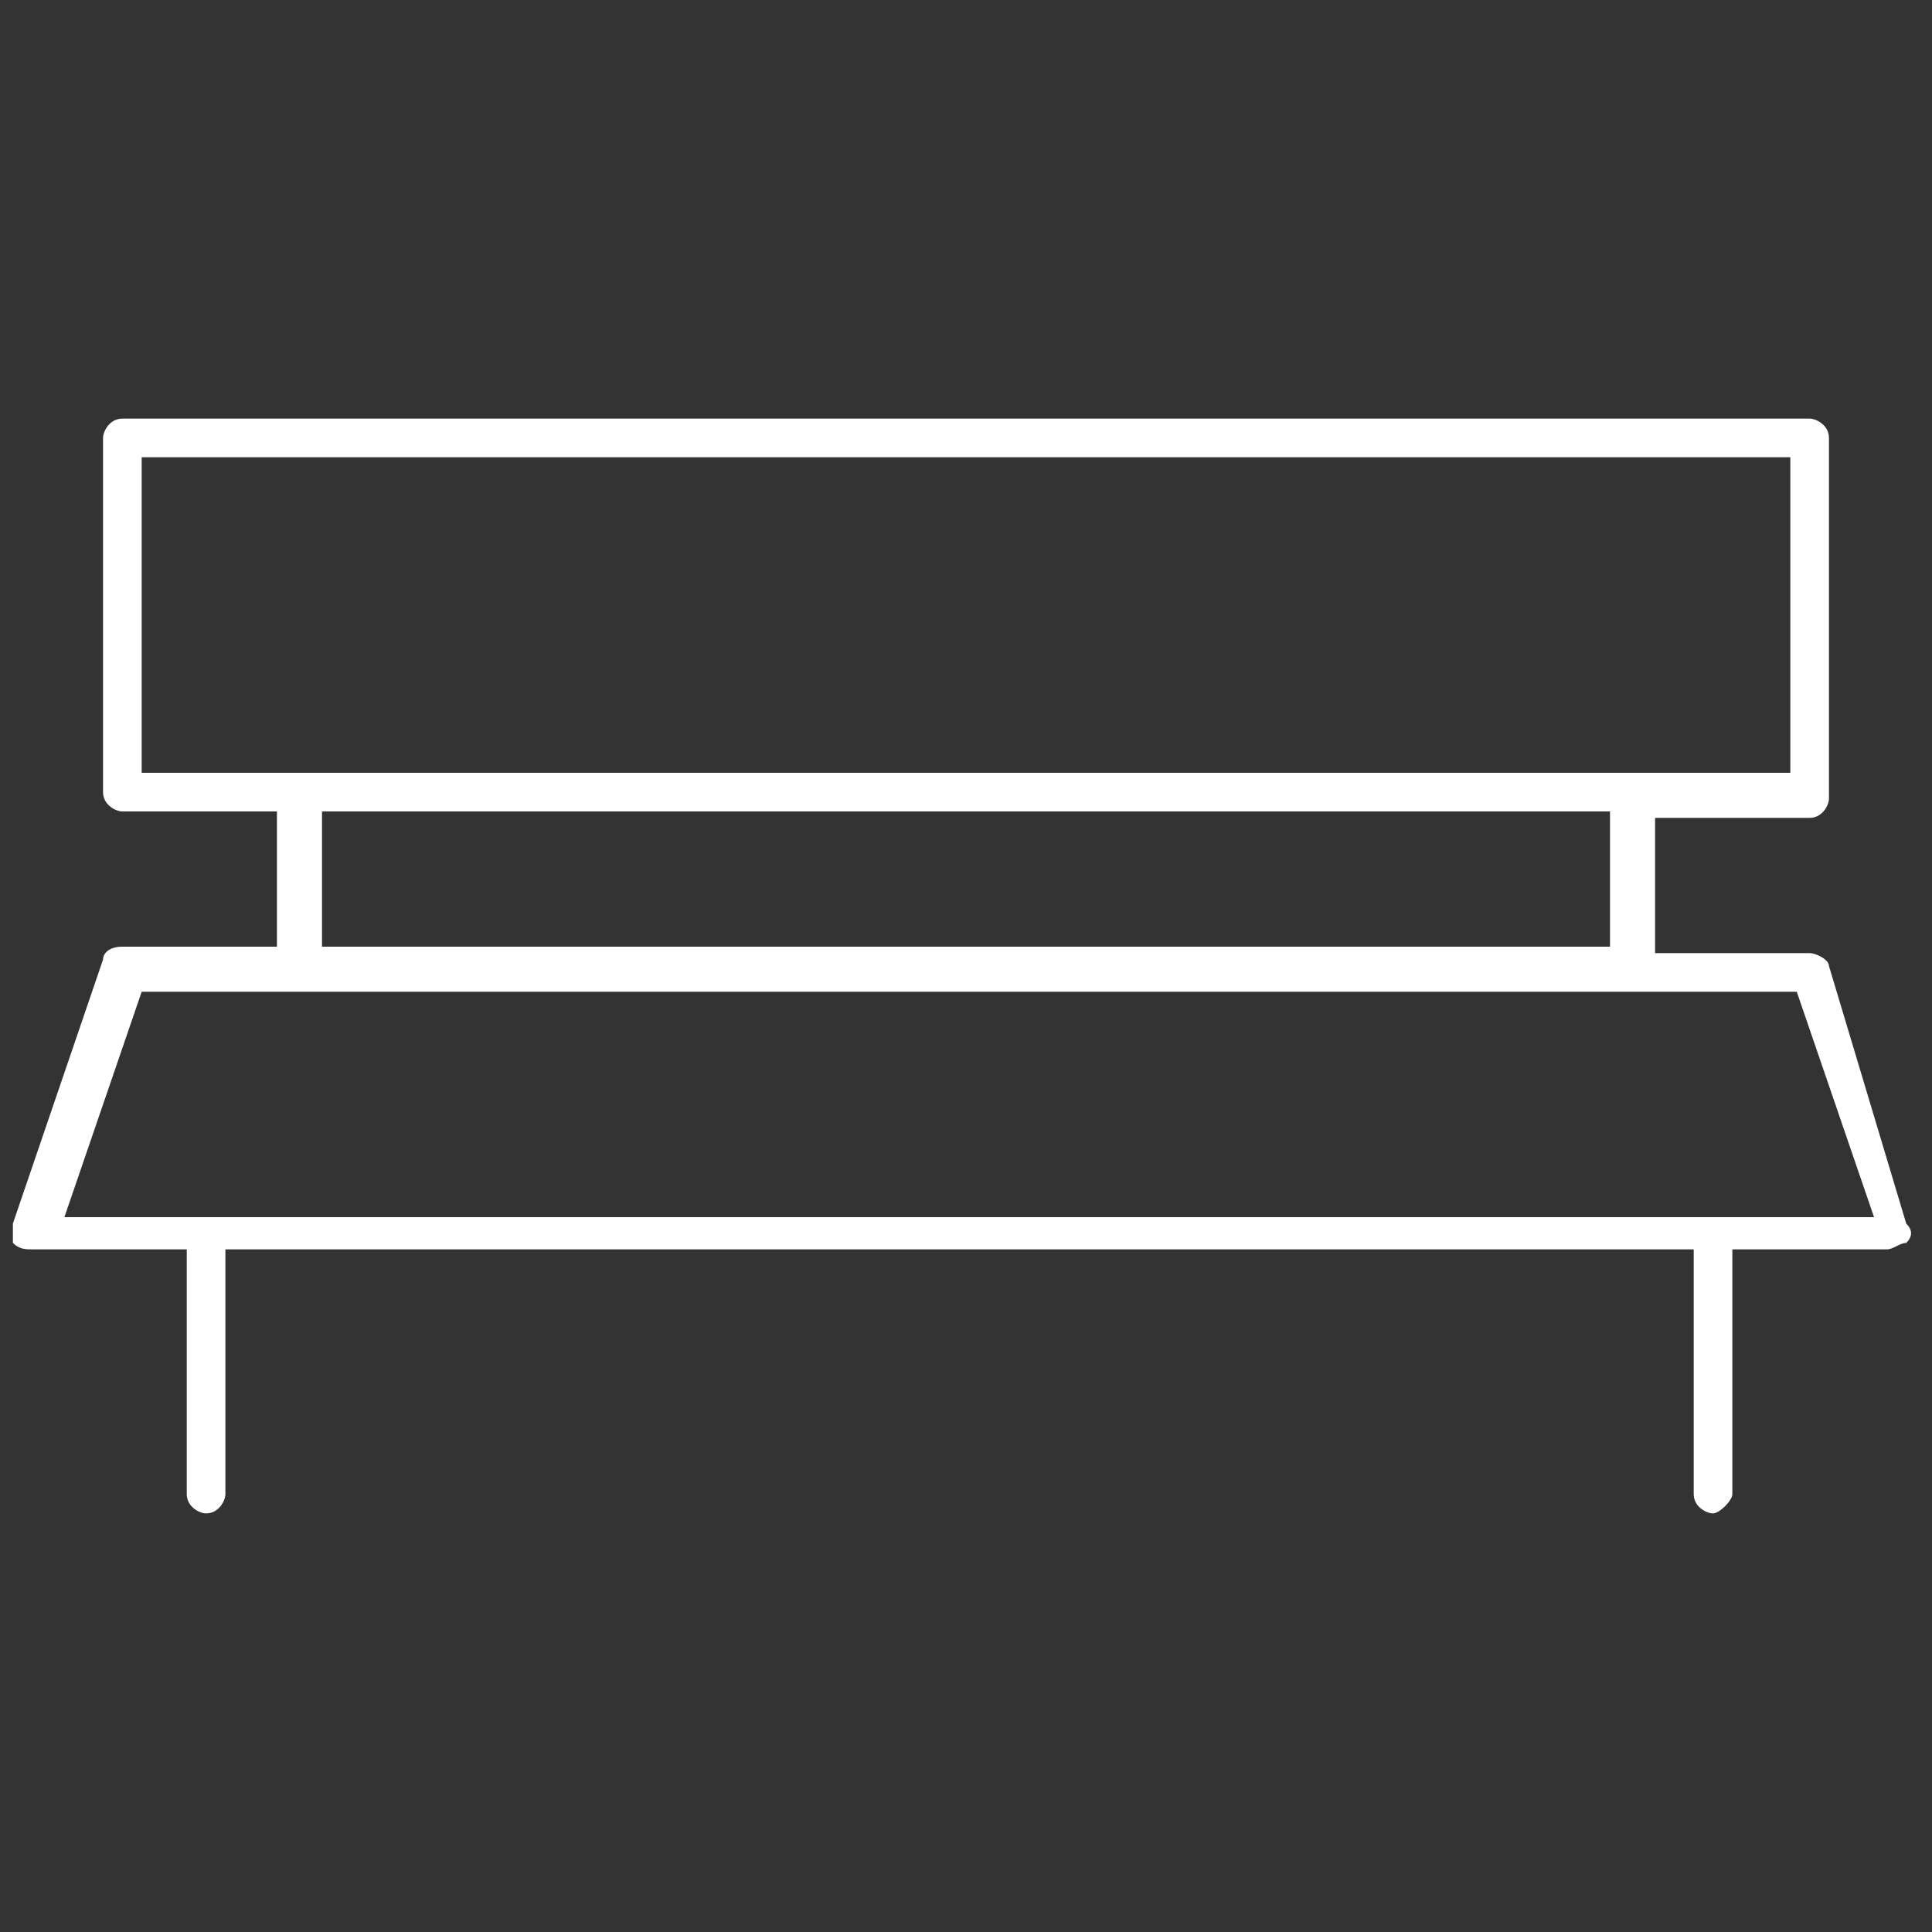 <?xml version="1.0" encoding="utf-8"?>
<!-- Generator: Adobe Illustrator 24.2.3, SVG Export Plug-In . SVG Version: 6.00 Build 0)  -->
<svg version="1.1" id="Layer_1" xmlns="http://www.w3.org/2000/svg" xmlns:xlink="http://www.w3.org/1999/xlink" x="0px" y="0px"
	 viewBox="0 0 30 30" style="enable-background:new 0 0 30 30;" xml:space="preserve">
<rect x="0" y="0" width="30" height="30" fill="#333333" stroke="none"/>
<style type="text/css">
	.st0{fill:#fff;}
</style>
<path class="st0" d="M28.4,15c0-0.1-0.2-0.2-0.3-0.2h-2.4v-2.1h2.4c0.2,0,0.3-0.2,0.3-0.3V6.8c0-0.2-0.2-0.3-0.3-0.3H1.9
	c-0.2,0-0.3,0.2-0.3,0.3v5.5c0,0.2,0.2,0.3,0.3,0.3h2.4v2.1H1.9c-0.2,0-0.3,0.1-0.3,0.2l-1.4,4.1c0,0.1,0,0.2,0,0.3
	c0.1,0.1,0.2,0.1,0.3,0.1h2.4v3.8c0,0.2,0.2,0.3,0.3,0.3c0.2,0,0.3-0.2,0.3-0.3v-3.8h22.8v3.8c0,0.2,0.2,0.3,0.3,0.3
	s0.3-0.2,0.3-0.3v-3.8h2.4c0.1,0,0.2-0.1,0.3-0.1c0.1-0.1,0.1-0.2,0-0.3L28.4,15z M2.2,12V7.1h25.6V12H2.2z M25,12.6v2.1H5v-2.1H25z
	 M1,18.9l1.2-3.5h25.7l1.2,3.5H1z"/>
</svg>
